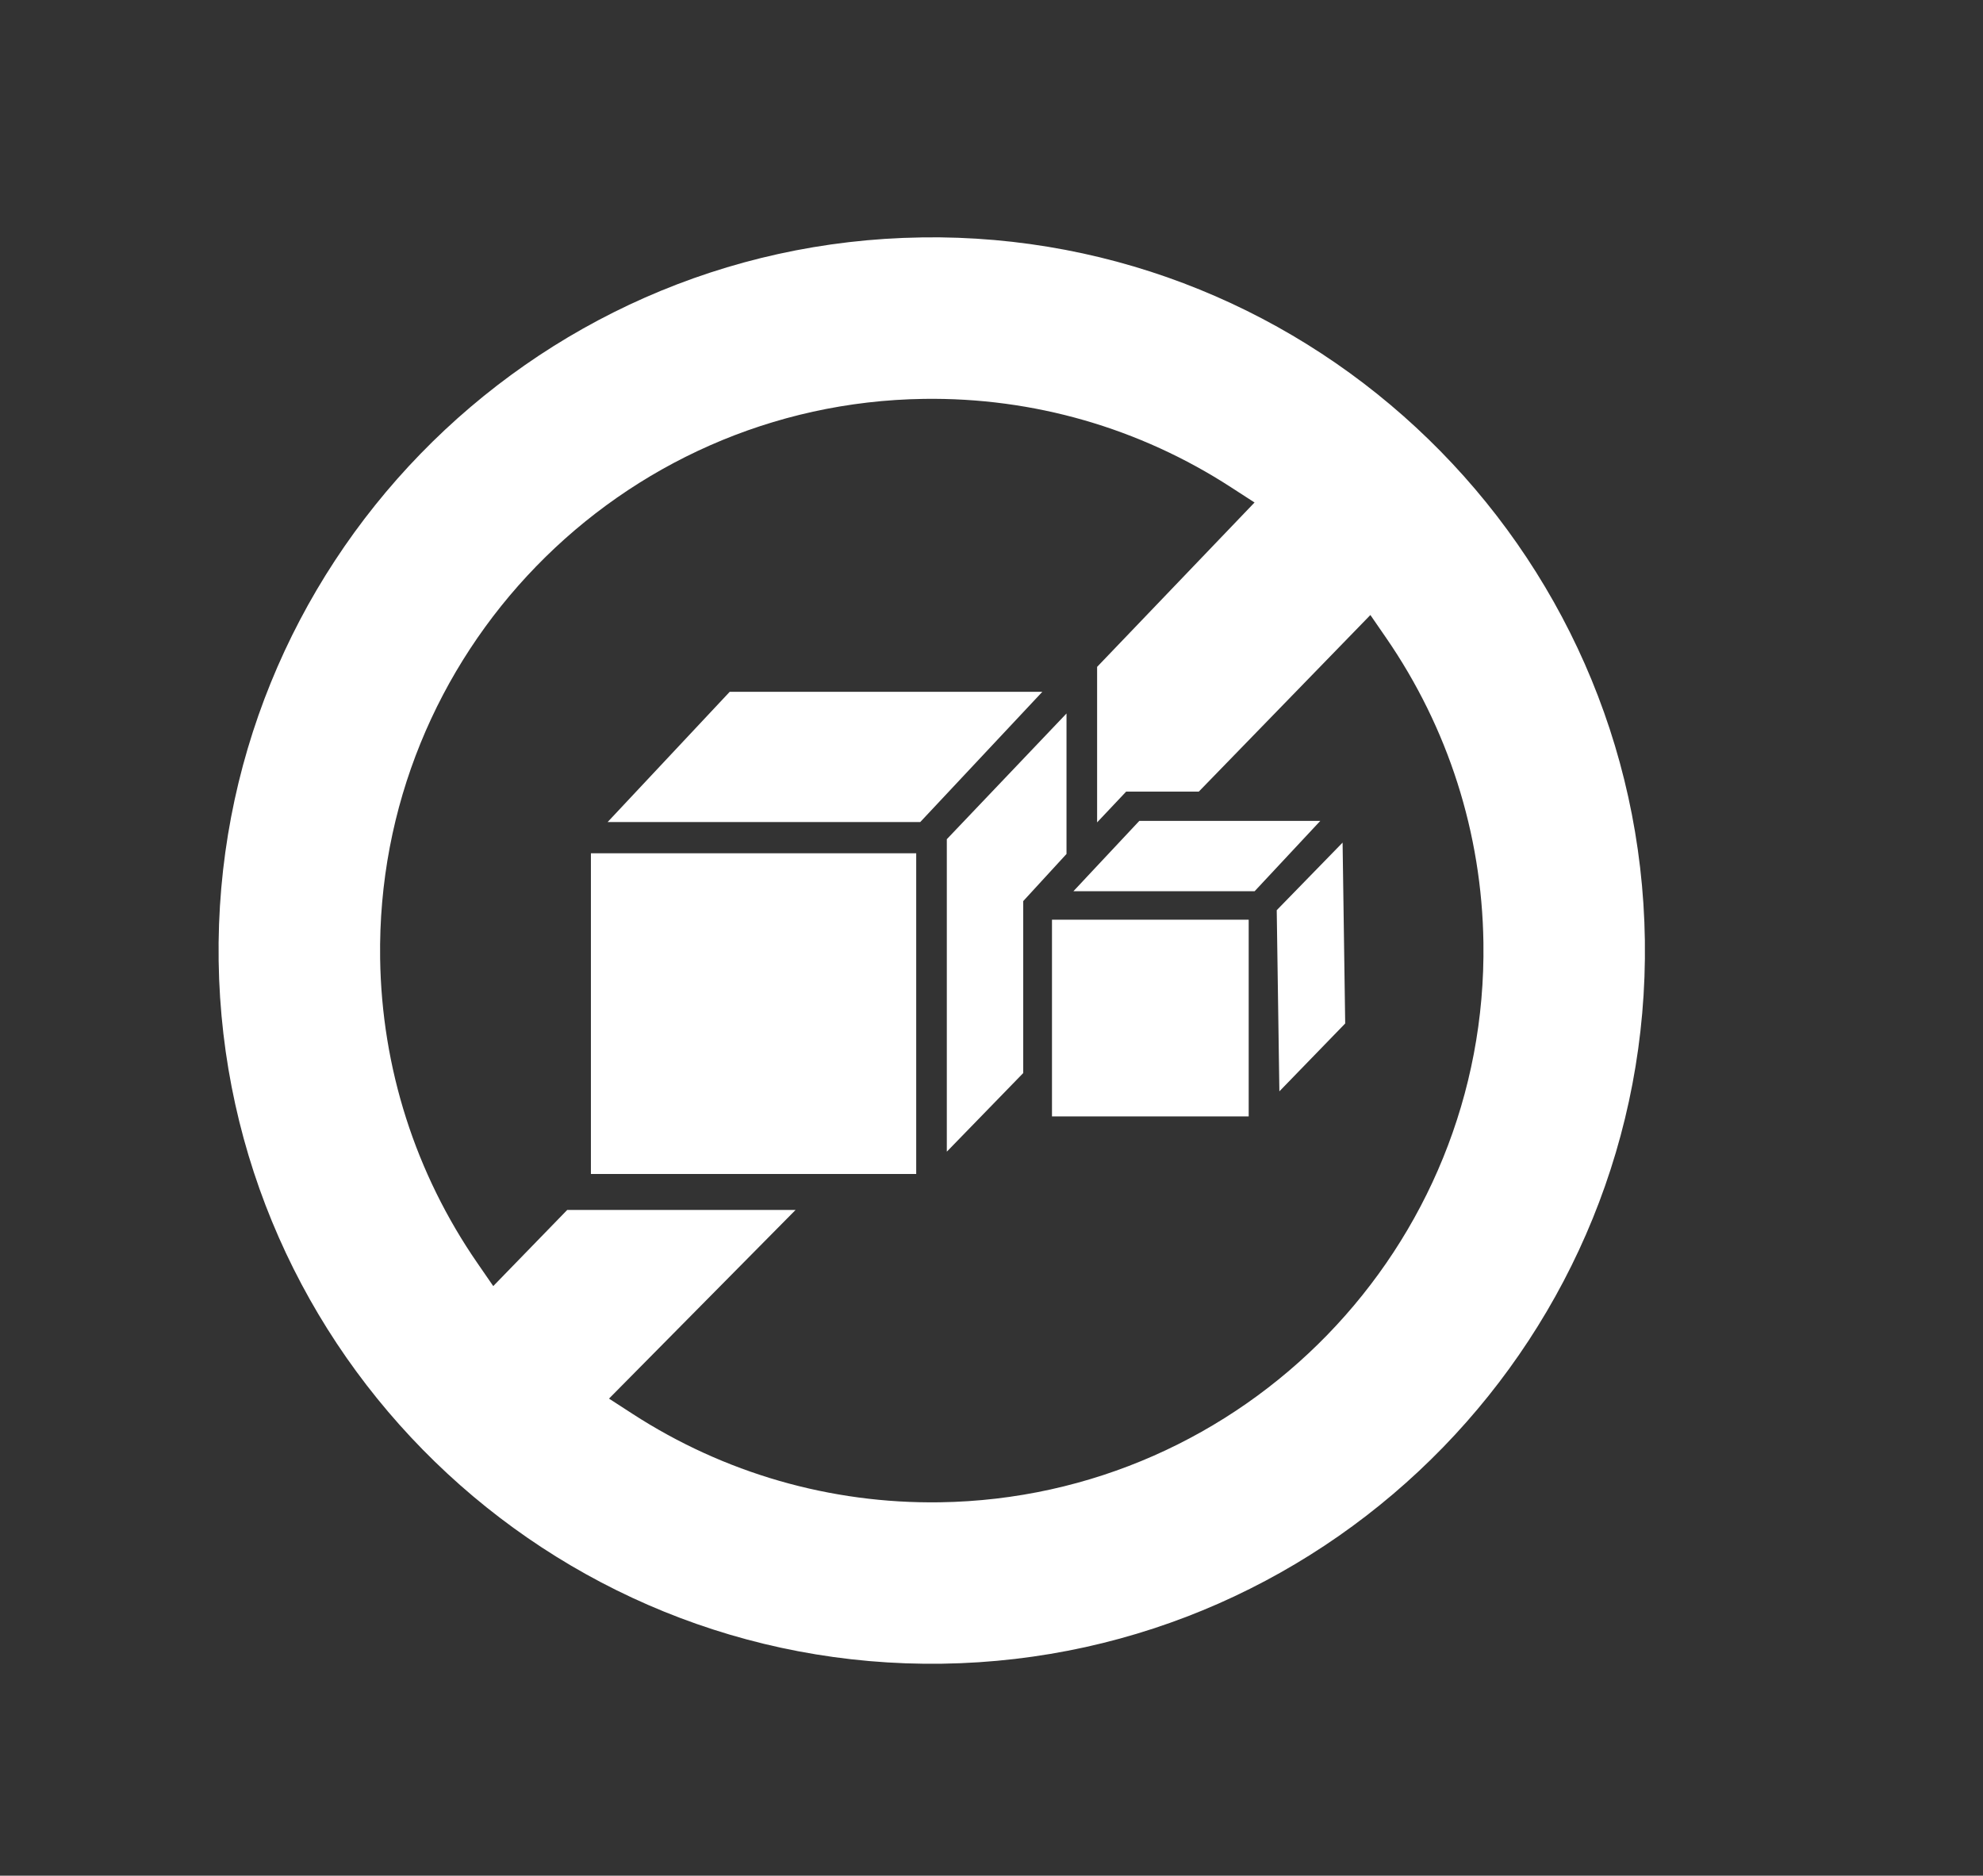 <?xml version="1.0" encoding="UTF-8"?>
<svg id="_лой_1" data-name="—лой_1" xmlns="http://www.w3.org/2000/svg" viewBox="0 0 494.38 467.6">
  <rect x="0" y="0" width="494.38" height="467.6" fill="#333333" stroke="none"/>
  <defs>
    <style>
      .cls-1 {
        fill: #fff;
      }
    </style>
  </defs>
  <path class="cls-1" d="M229.75,59.19c-98.04,1.42-176.65,82.32-175.24,180.36,1.42,98.01,82.32,176.63,180.36,175.21,98.01-1.42,176.63-82.3,175.21-180.34-1.42-98.04-82.32-176.65-180.34-175.24Zm43.77,145.83l7.24-7.67h18.11l42.78-44.03,3.92,5.69c15.47,22.45,23.87,48.71,24.26,75.98,1.11,75.85-59.7,138.42-135.55,139.53-27.27,.39-53.77-7.26-76.63-22.08l-5.82-3.77,46.51-47.03h-56.93l-18.44,18.98-3.92-5.69c-15.5-22.43-23.89-48.71-24.28-75.98-1.09-75.83,59.72-138.42,135.55-139.51,27.29-.39,53.79,7.24,76.65,22.08l5.8,3.75-39.25,40.98v38.77Z"/>
  <rect class="cls-1" x="262.27" y="229.28" width="49.04" height="49.04"/>
  <polygon class="cls-1" points="255.1 224.64 255.1 267.51 236.05 287.11 236.05 209.21 265.89 177.87 265.89 212.89 255.1 224.64"/>
  <polygon class="cls-1" points="335.37 255.15 318.96 272.07 318.3 226.91 334.72 210.06 335.37 255.15"/>
  <polygon class="cls-1" points="312.79 222.18 267.61 222.18 284.04 204.65 329.16 204.65 312.79 222.18"/>
  <g>
    <rect class="cls-1" x="147.32" y="212.72" width="81.1" height="79.95"/>
    <polygon class="cls-1" points="259.87 172.46 229.42 204.94 151.48 204.94 181.93 172.46 259.87 172.46"/>
  </g>
</svg>